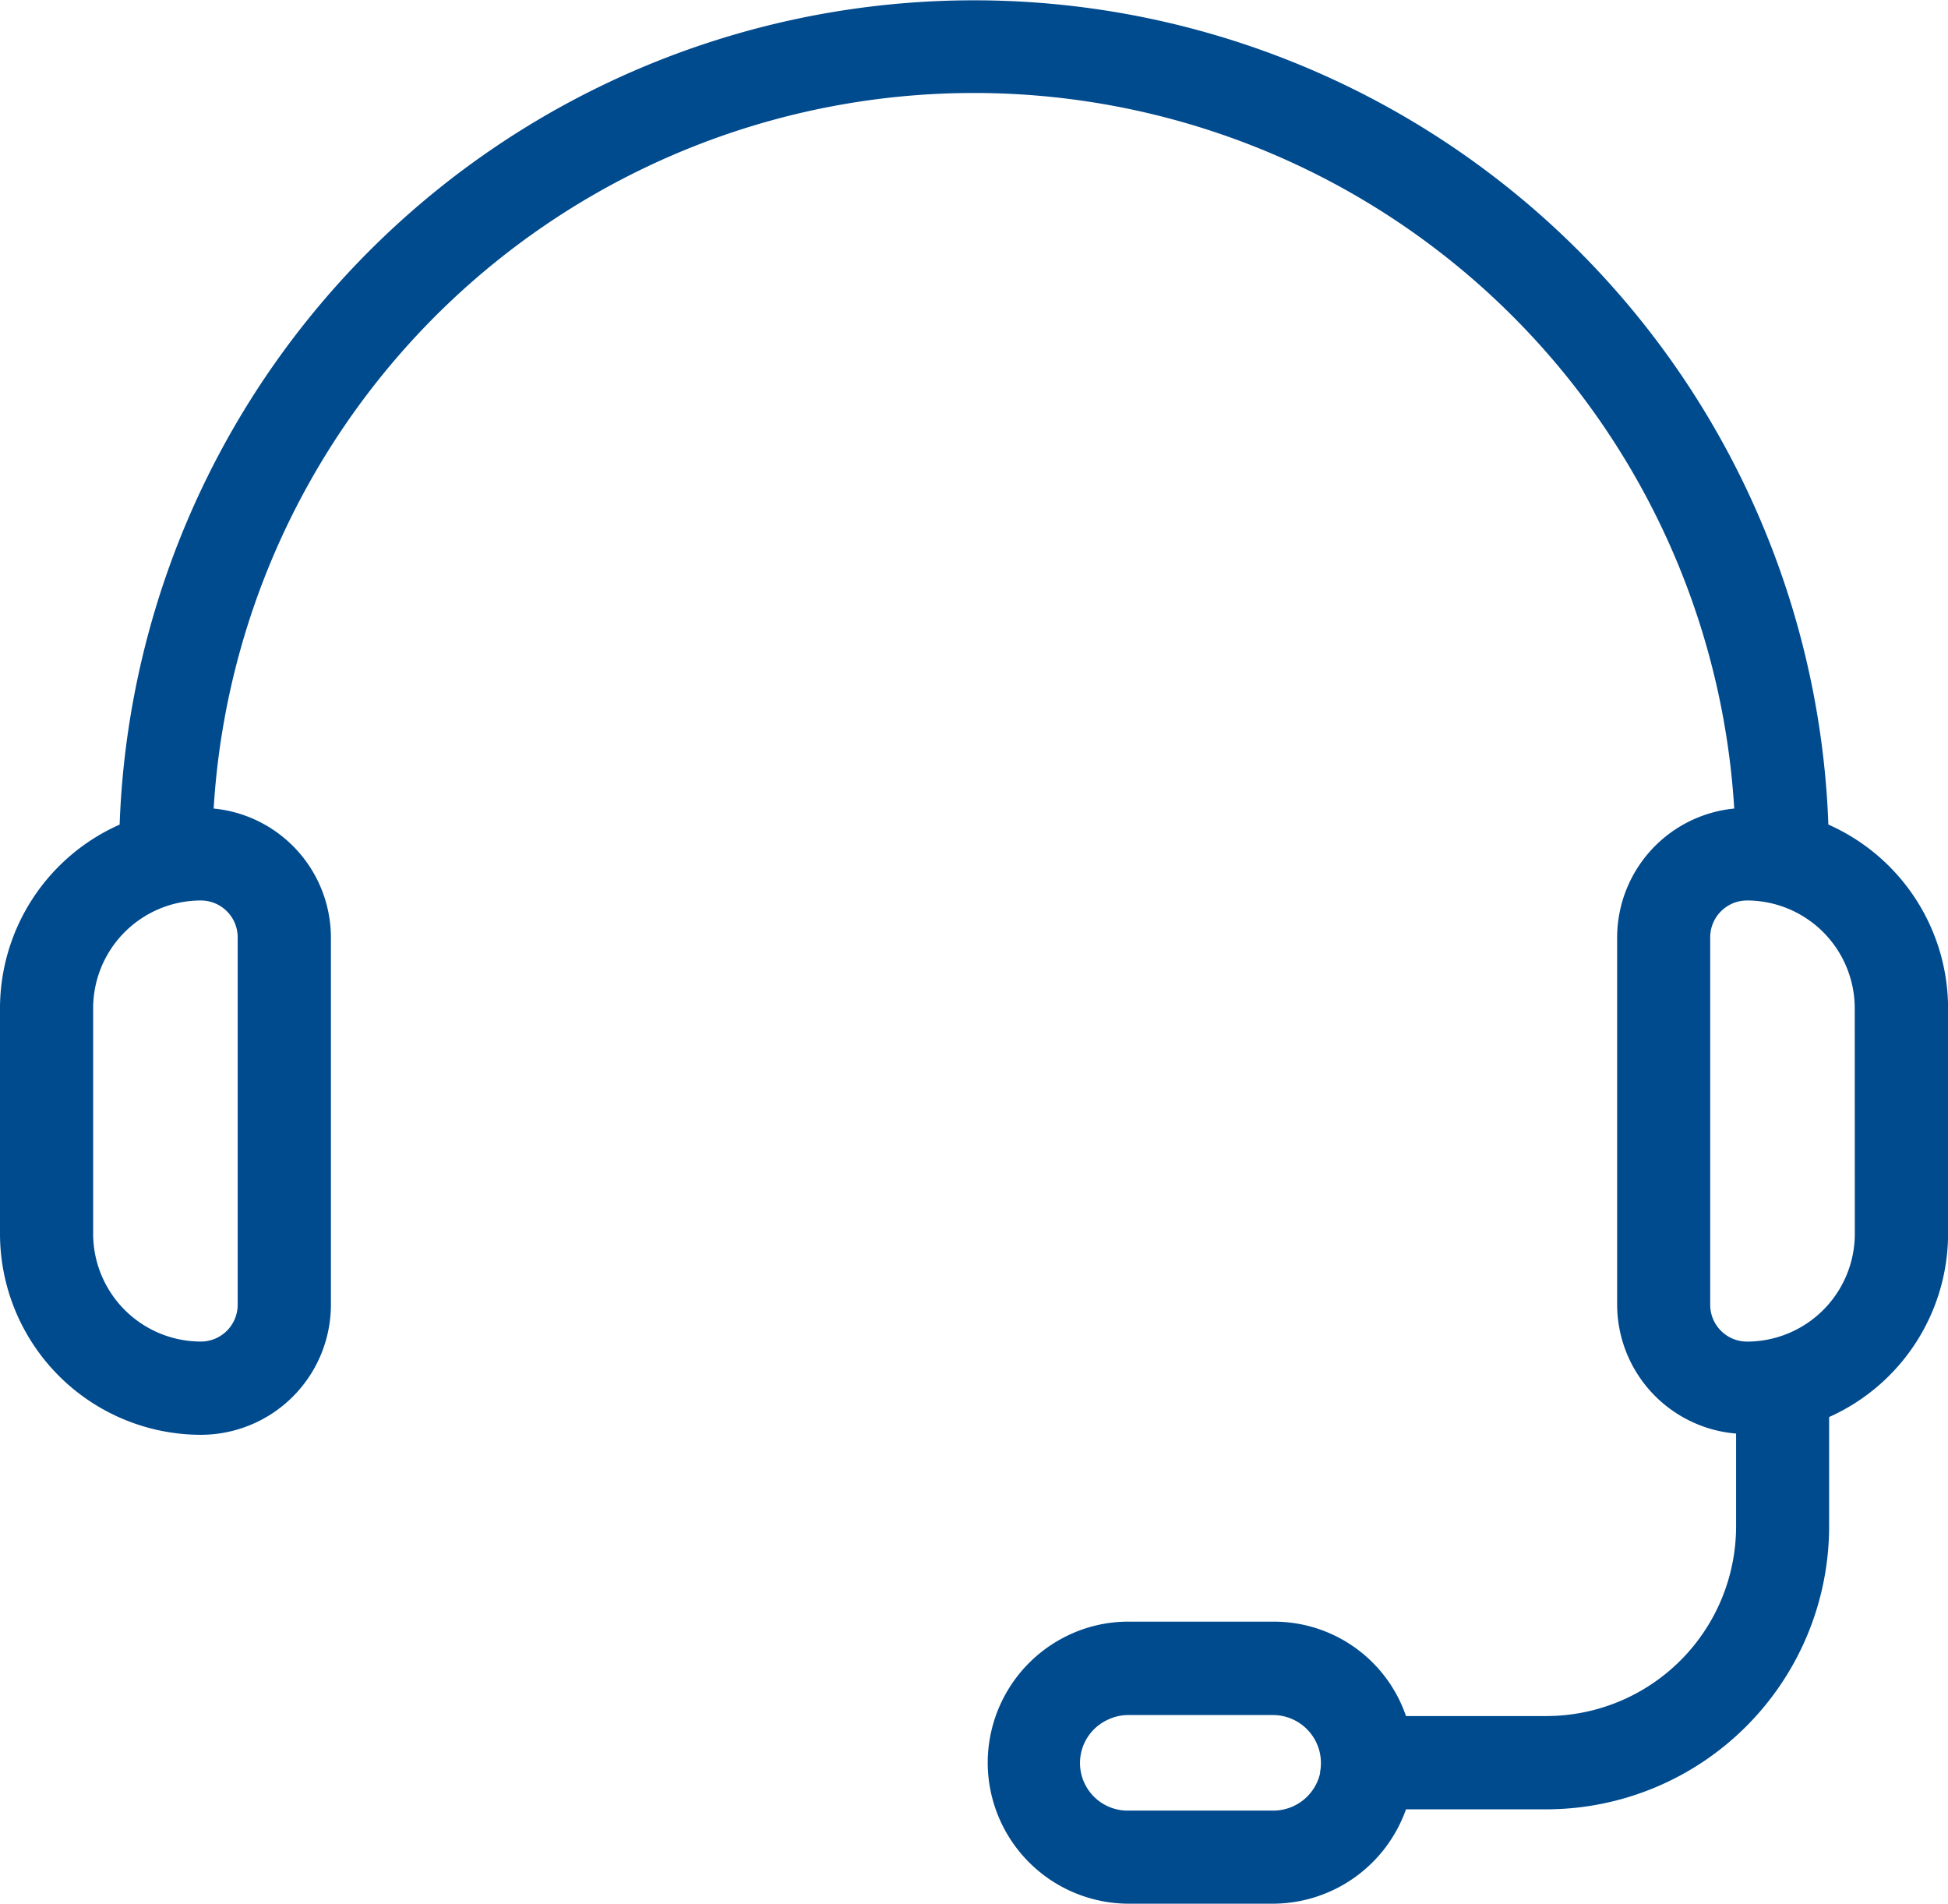 <svg xmlns="http://www.w3.org/2000/svg" id="call-center" width="49.126" height="48" viewBox="0 0 49.126 48"><path id="call-center-2" data-name="call-center" d="M46.752,22.152a21.56,21.56,0,0,0-43.092,0,5.071,5.071,0,0,0-3.017,4.63v5.689A5.072,5.072,0,0,0,5.71,37.537a3.282,3.282,0,0,0,3.278-3.278V24.993a3.272,3.272,0,0,0-2.957-3.246,19.209,19.209,0,0,1,38.347,0,3.271,3.271,0,0,0-2.953,3.245v9.265a3.27,3.27,0,0,0,3,3.249v2.341a4.787,4.787,0,0,1-4.782,4.781H36.1a3.52,3.52,0,0,0-3.342-2.38h-3.65a3.5,3.5,0,0,0-1.488.326,3.562,3.562,0,0,0-2.068,3.229,3.56,3.56,0,0,0,3.556,3.556h3.65A3.569,3.569,0,0,0,36.1,46.98h3.539a7.14,7.14,0,0,0,7.132-7.131v-2.76a5.07,5.07,0,0,0,3-4.62V26.781a5.071,5.071,0,0,0-3.017-4.629ZM6.637,24.993v9.265a.929.929,0,0,1-.928.928A2.72,2.72,0,0,1,2.992,32.47V26.782a2.719,2.719,0,0,1,2.717-2.717.929.929,0,0,1,.928.928Zm27.3,21.064a1.211,1.211,0,0,1-1.18.955H29.1a1.2,1.2,0,0,1-.5-2.3,1.168,1.168,0,0,1,.5-.109h3.65a1.21,1.21,0,0,1,1.18,1.455ZM47.419,32.47A2.72,2.72,0,0,1,44.7,35.187a.929.929,0,0,1-.928-.928V24.993a.929.929,0,0,1,.928-.928,2.72,2.72,0,0,1,2.717,2.717Z" transform="translate(-0.643 -1.361)" fill="#004a8e"></path></svg>